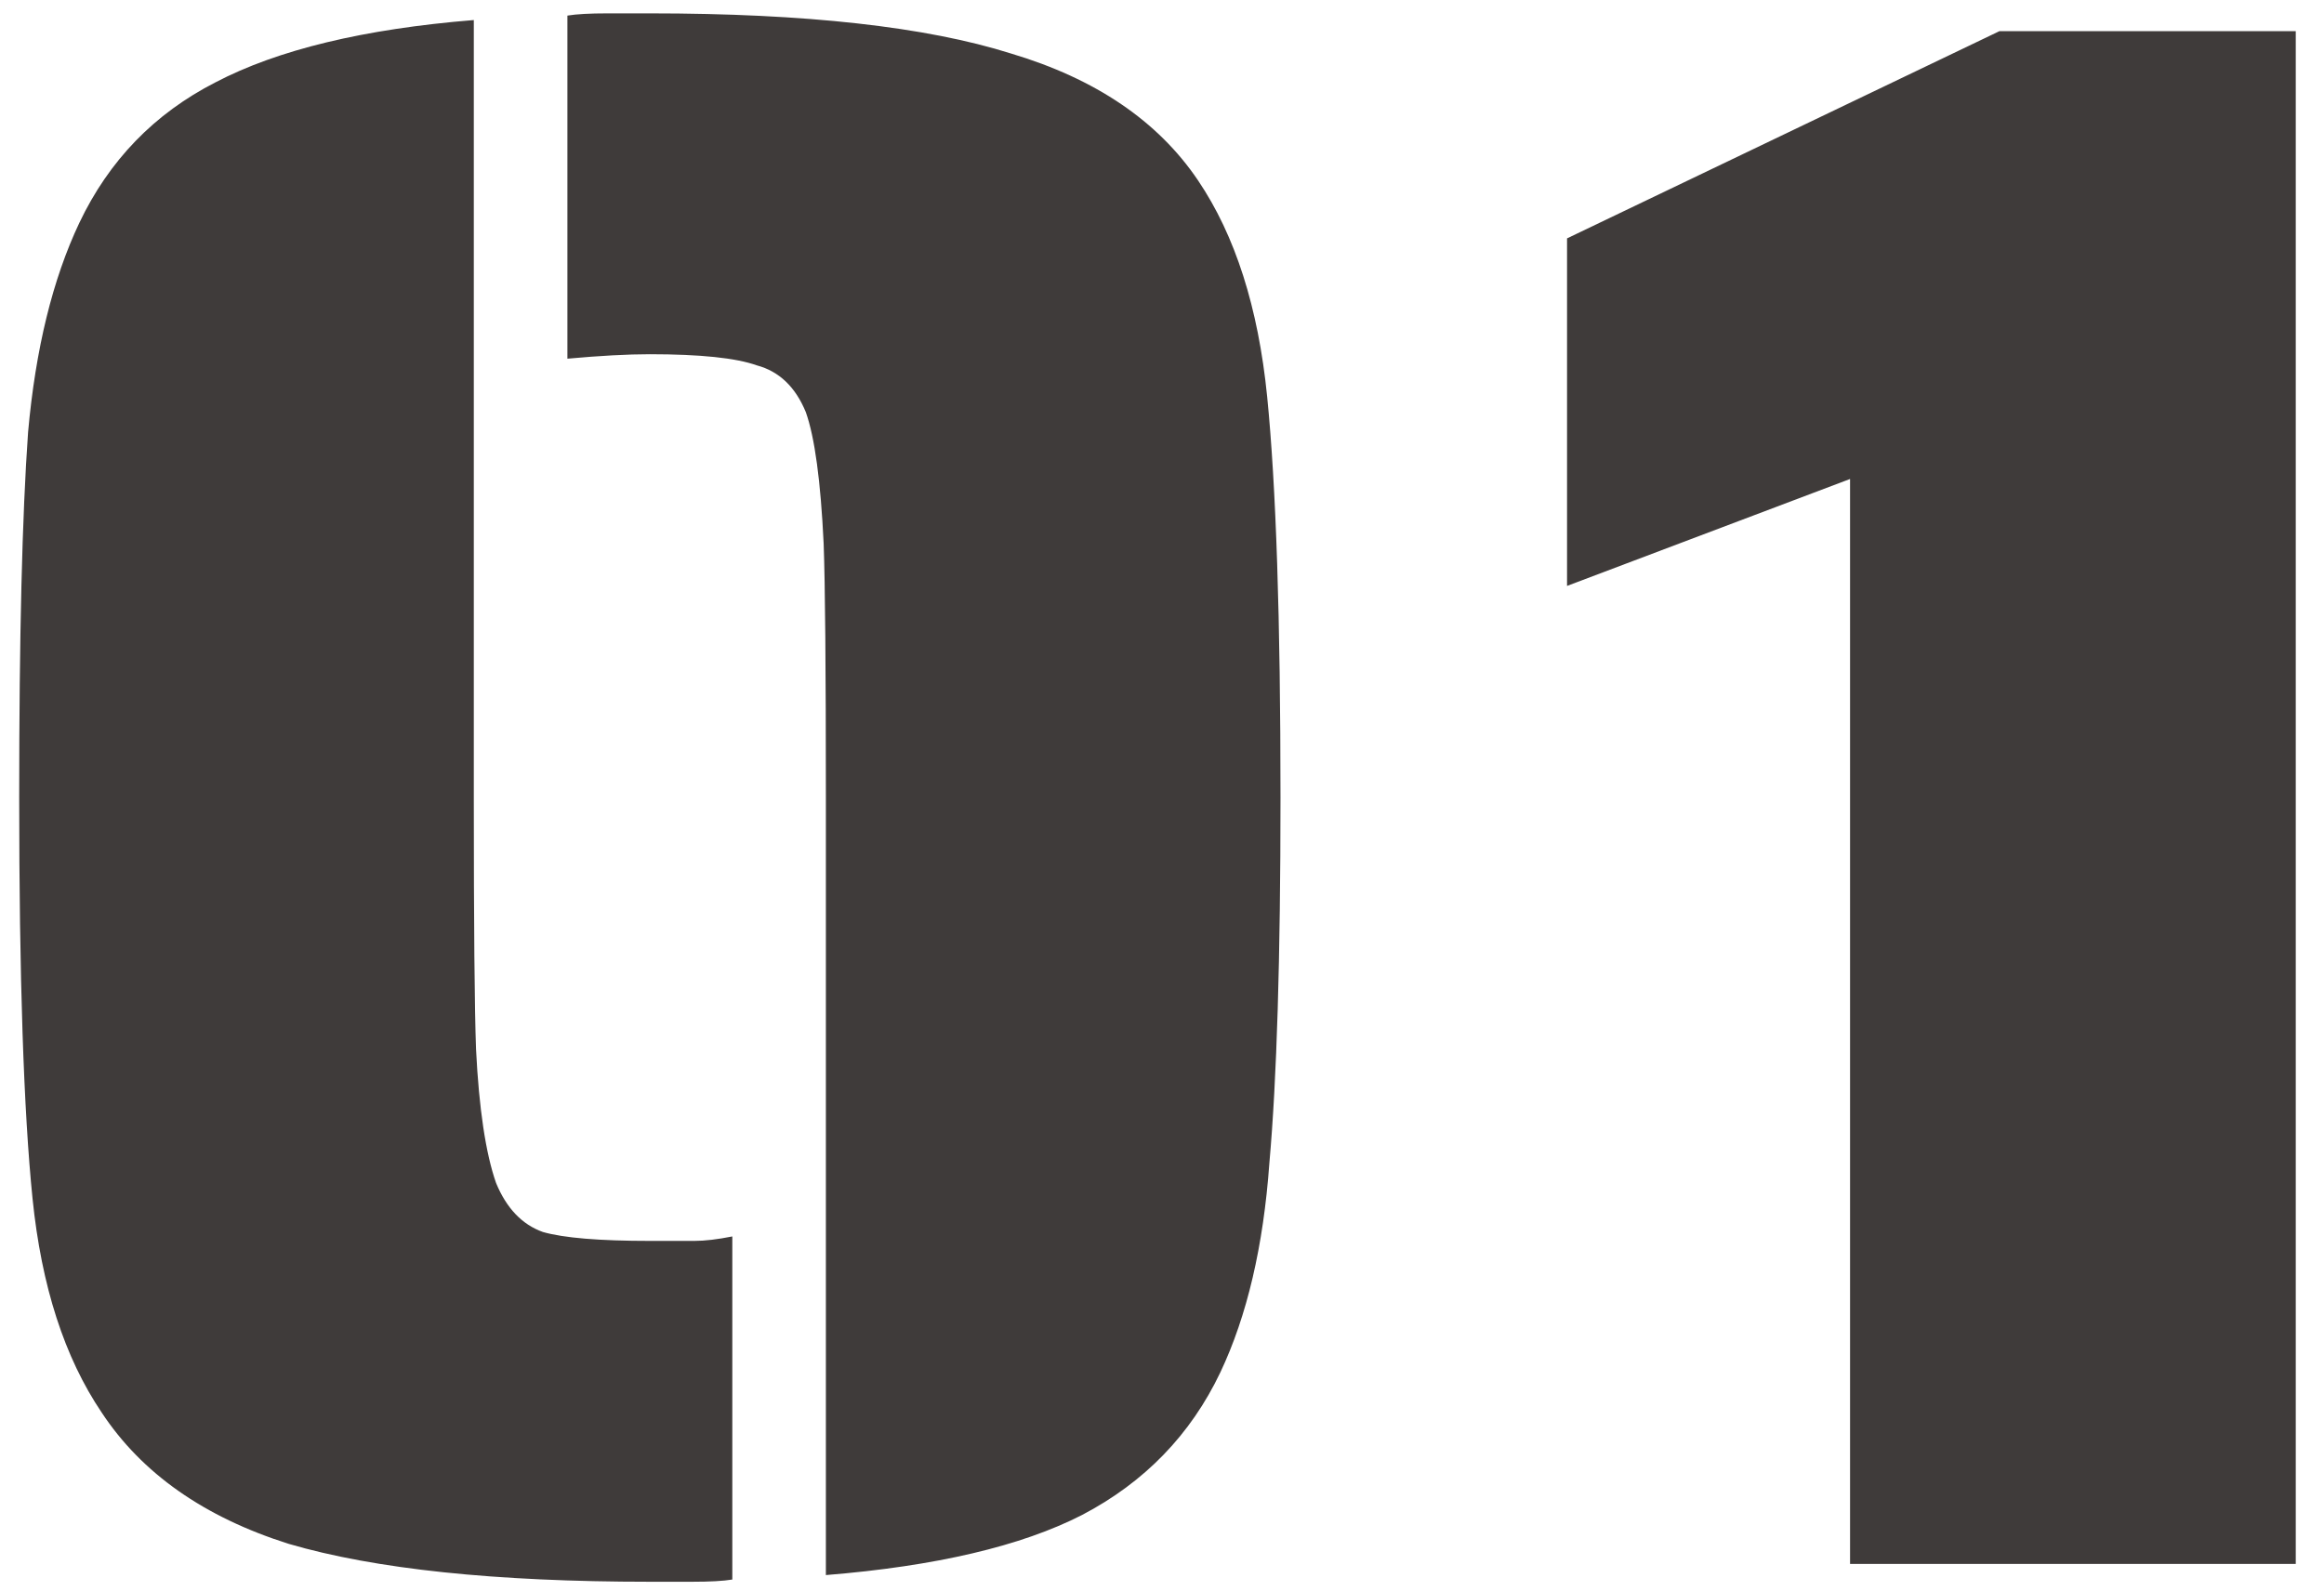 <svg width="73" height="50" viewBox="0 0 73 50" fill="none" xmlns="http://www.w3.org/2000/svg">
<path d="M25.942 25.06C25.942 21 25.919 18.34 25.872 17.08C25.779 15.12 25.593 13.743 25.312 12.95C24.986 12.157 24.473 11.667 23.773 11.48C23.119 11.247 21.999 11.13 20.413 11.13C19.712 11.13 18.849 11.177 17.823 11.27V0.49C18.102 0.443 18.523 0.42 19.082 0.42H20.413C25.312 0.42 29.093 0.84 31.753 1.68C34.413 2.473 36.373 3.803 37.633 5.67C38.799 7.397 39.523 9.66 39.803 12.46C40.083 15.26 40.222 19.46 40.222 25.06C40.222 30.1 40.106 33.927 39.873 36.54C39.686 39.153 39.172 41.347 38.333 43.12C37.399 45.08 35.953 46.573 33.992 47.6C32.079 48.58 29.396 49.21 25.942 49.49V25.06ZM20.413 49.7C15.559 49.7 11.779 49.303 9.072 48.51C6.412 47.67 4.452 46.293 3.192 44.38C2.026 42.653 1.302 40.413 1.022 37.66C0.743 34.907 0.603 30.707 0.603 25.06C0.603 20.02 0.696 16.193 0.882 13.58C1.116 10.967 1.653 8.773 2.493 7C3.426 5.04 4.849 3.57 6.763 2.59C8.723 1.563 11.429 0.91 14.883 0.63V25.06C14.883 29.073 14.906 31.71 14.953 32.97C15.046 34.837 15.256 36.237 15.582 37.17C15.909 37.963 16.399 38.477 17.052 38.71C17.706 38.897 18.826 38.99 20.413 38.99H21.812C22.139 38.99 22.536 38.943 23.003 38.85V49.63C22.723 49.677 22.302 49.7 21.742 49.7H20.413ZM58.113 15.05L49.223 18.41V7.49L62.803 0.98H72.113V49.14H58.113V15.05Z" fill="#3F3B3A"/>
</svg>
